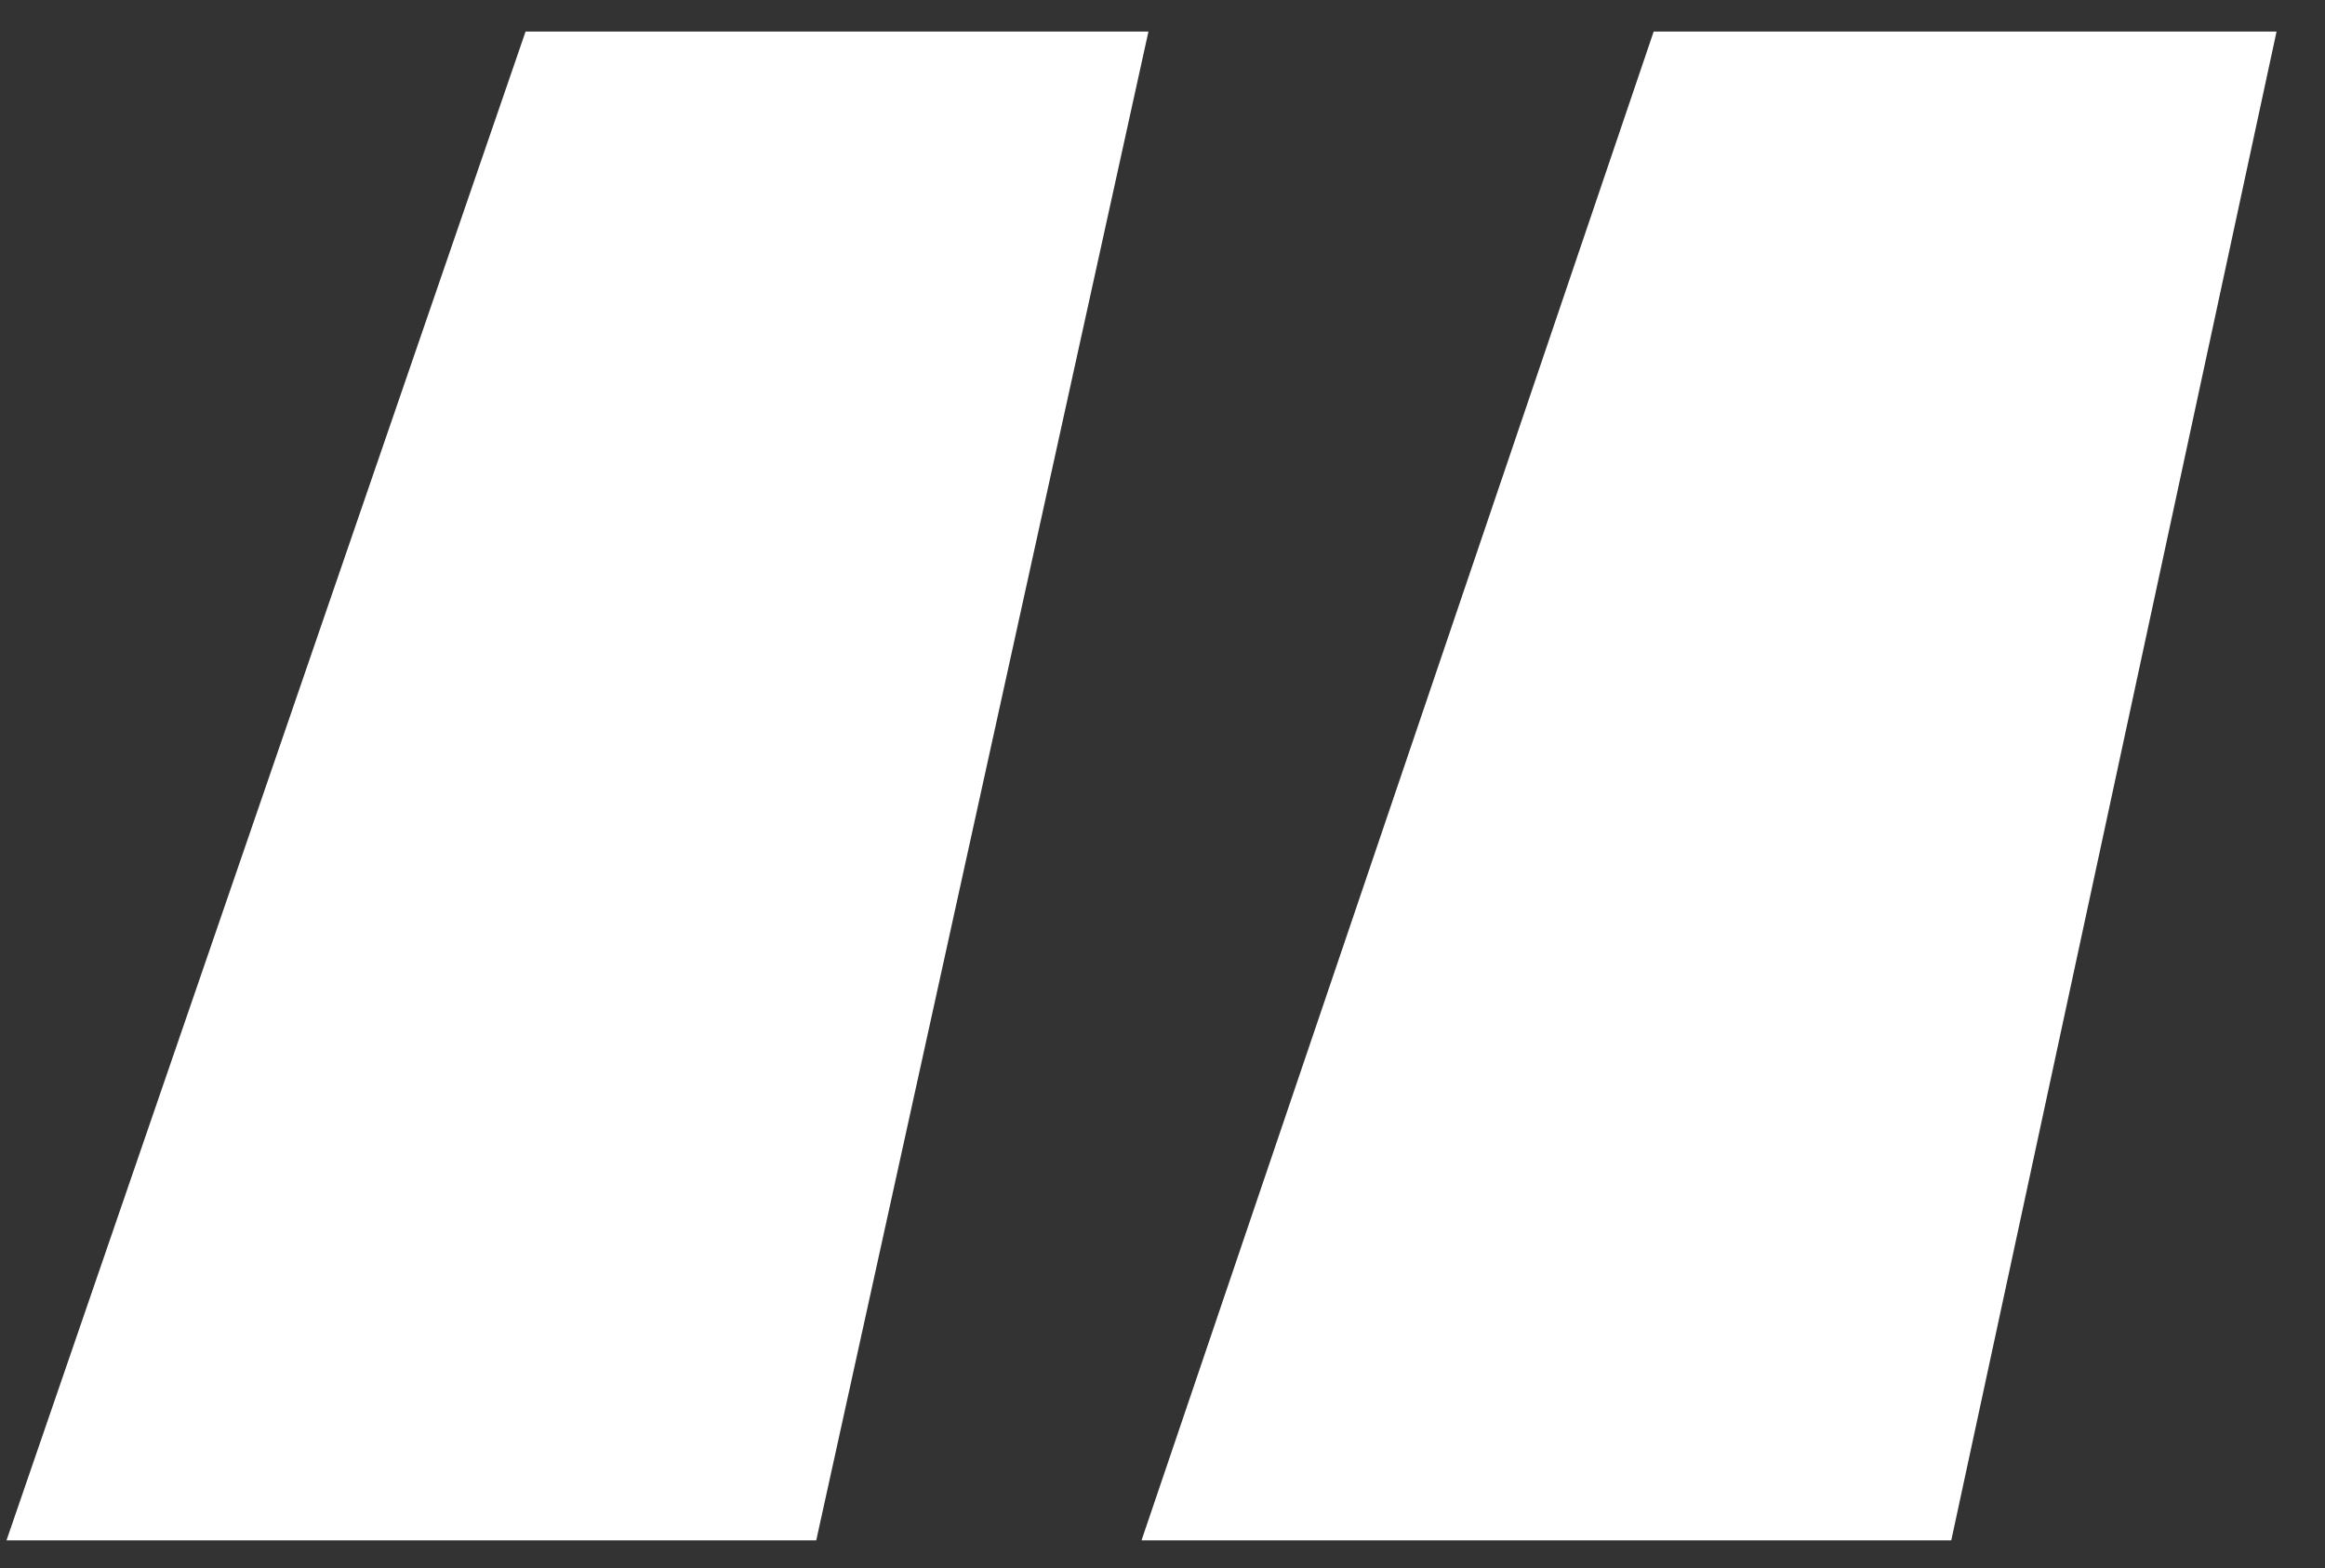 <svg width="43" height="29" viewBox="0 0 43 29" fill="none" xmlns="http://www.w3.org/2000/svg">
<rect x="0" y="0" width="43" height="29" fill="#333333" stroke="none"/>
<path d="M21.112 28.488L30.584 0.584H42.104L36.088 28.488H21.112ZM0.12 28.488L9.72 0.584H21.24L15.096 28.488H0.12Z" fill="white"/>
</svg>
